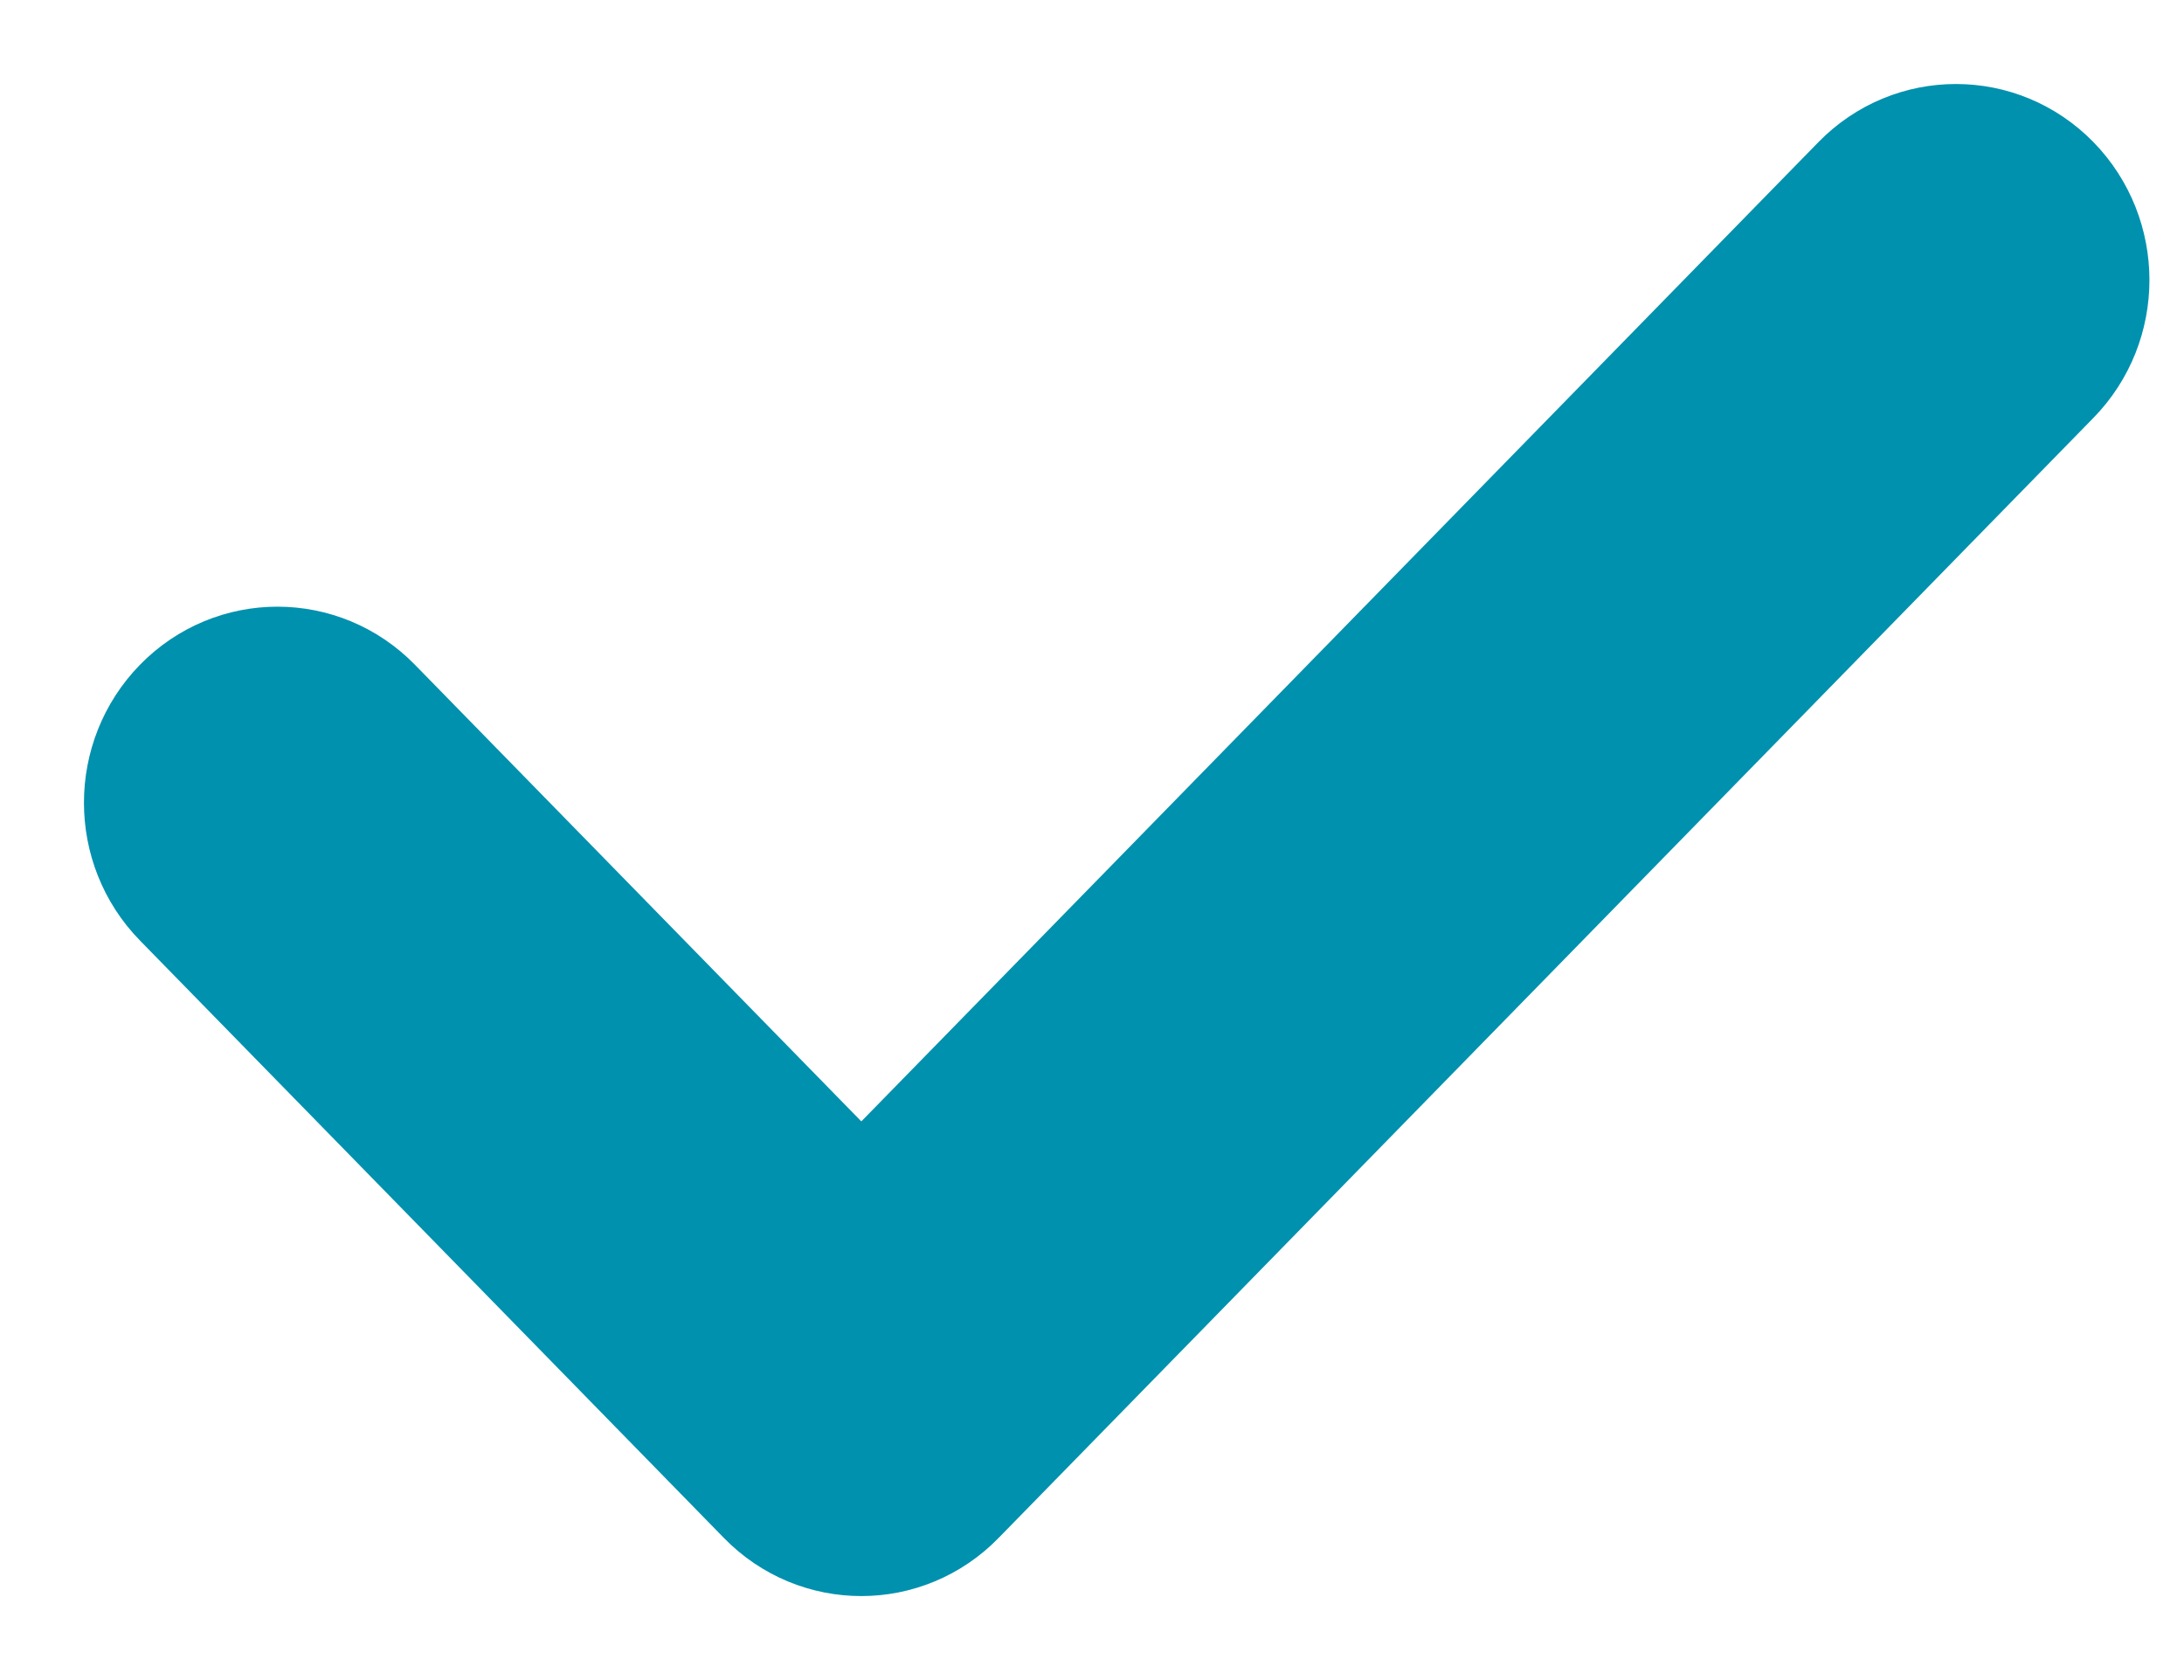 <svg width="13" height="10" viewBox="0 0 13 10" fill="none" xmlns="http://www.w3.org/2000/svg">
<path fill-rule="evenodd" clip-rule="evenodd" d="M11.182 1.195L5.127 7.39L2.112 4.306C1.858 4.046 1.445 4.046 1.191 4.306C0.936 4.567 0.936 4.989 1.191 5.249L4.666 8.804C4.793 8.935 4.96 9 5.127 9C5.293 9 5.46 8.935 5.587 8.804L12.103 2.138C12.358 1.878 12.358 1.456 12.103 1.195C11.849 0.935 11.436 0.935 11.182 1.195Z" fill="#0091AE" stroke="#0091AE"/>
</svg>
